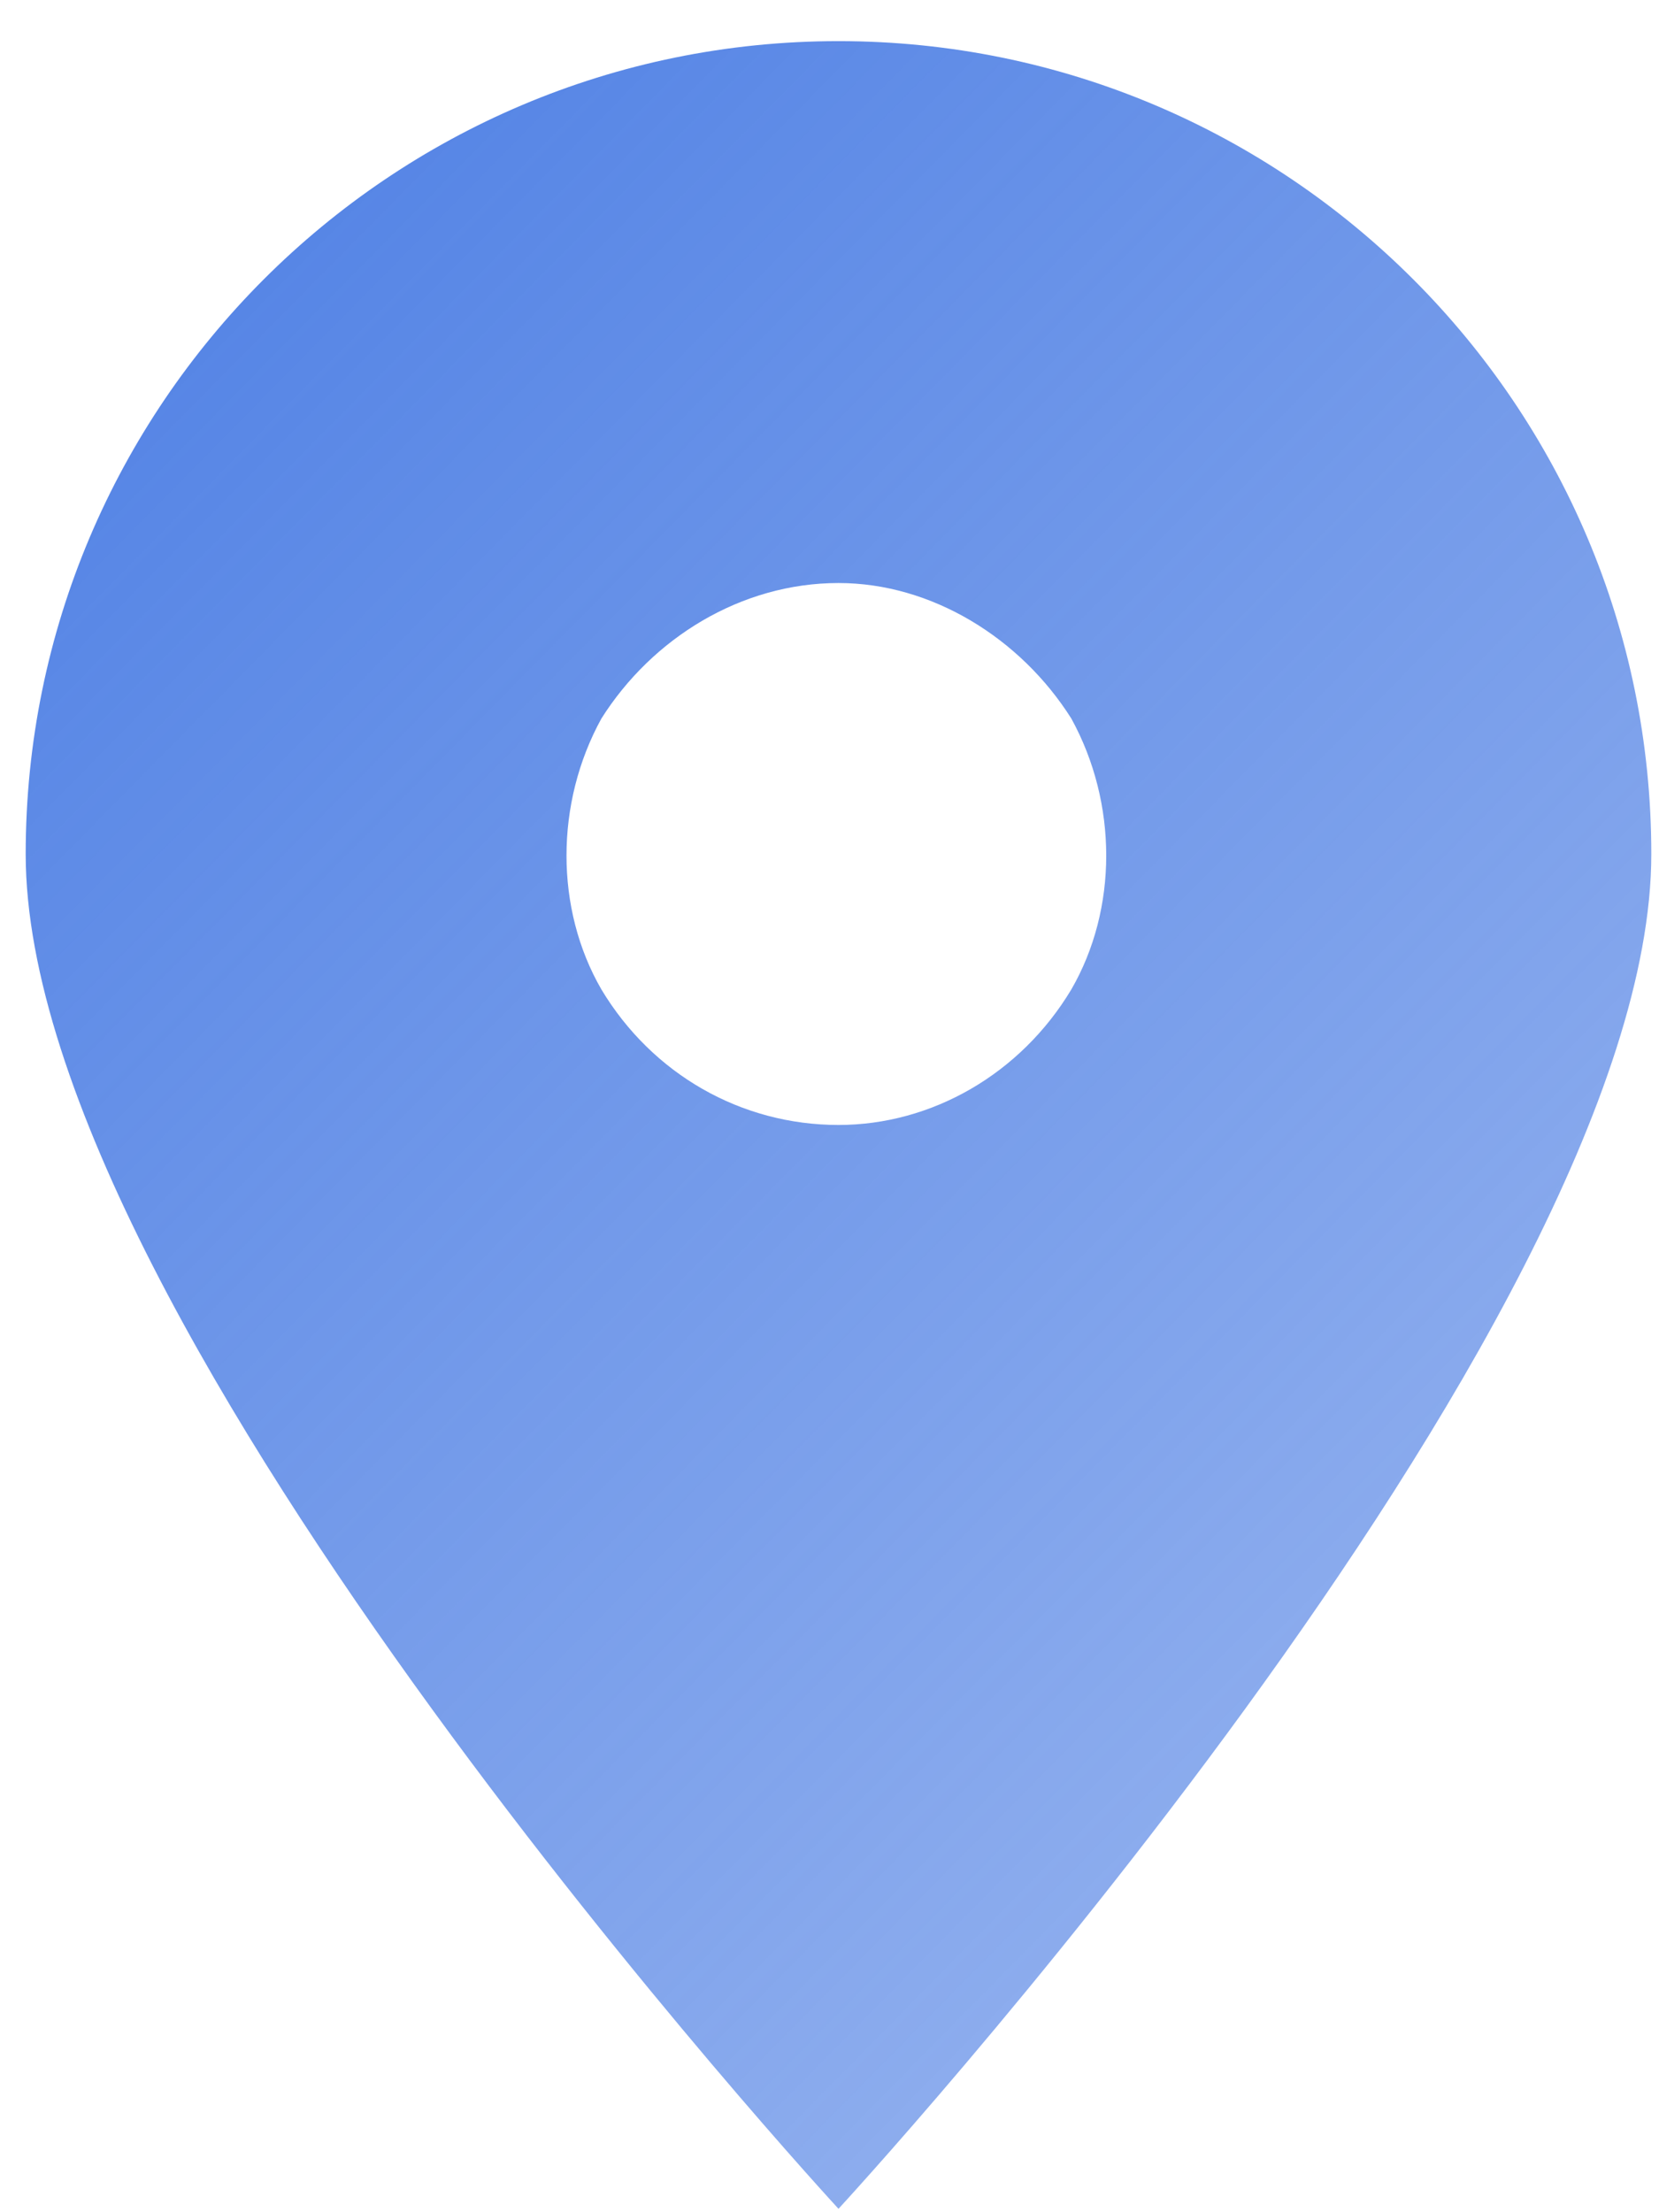 <?xml version="1.0" encoding="UTF-8"?> <svg xmlns="http://www.w3.org/2000/svg" width="33" height="44" viewBox="0 0 33 44" fill="none"><path d="M16.679 43.932C16.679 43.932 0.511 26.417 0.511 16.986C0.511 8.06 7.753 0.818 16.679 0.818C25.605 0.818 32.847 8.06 32.847 16.986C32.847 26.417 16.679 43.932 16.679 43.932ZM16.679 11.596C14.742 11.596 12.974 12.691 11.963 14.291C11.037 15.975 11.037 18.08 11.963 19.68C12.974 21.364 14.742 22.375 16.679 22.375C18.531 22.375 20.3 21.364 21.31 19.68C22.236 18.08 22.236 15.975 21.31 14.291C20.3 12.691 18.531 11.596 16.679 11.596Z" fill="url(#paint0_linear_2561_5620)"></path><defs><linearGradient id="paint0_linear_2561_5620" x1="6.561" y1="0.543" x2="87.387" y2="80.186" gradientUnits="userSpaceOnUse"><stop stop-color="#5383E5"></stop><stop offset="1" stop-color="#5383E5" stop-opacity="0"></stop></linearGradient></defs></svg> 